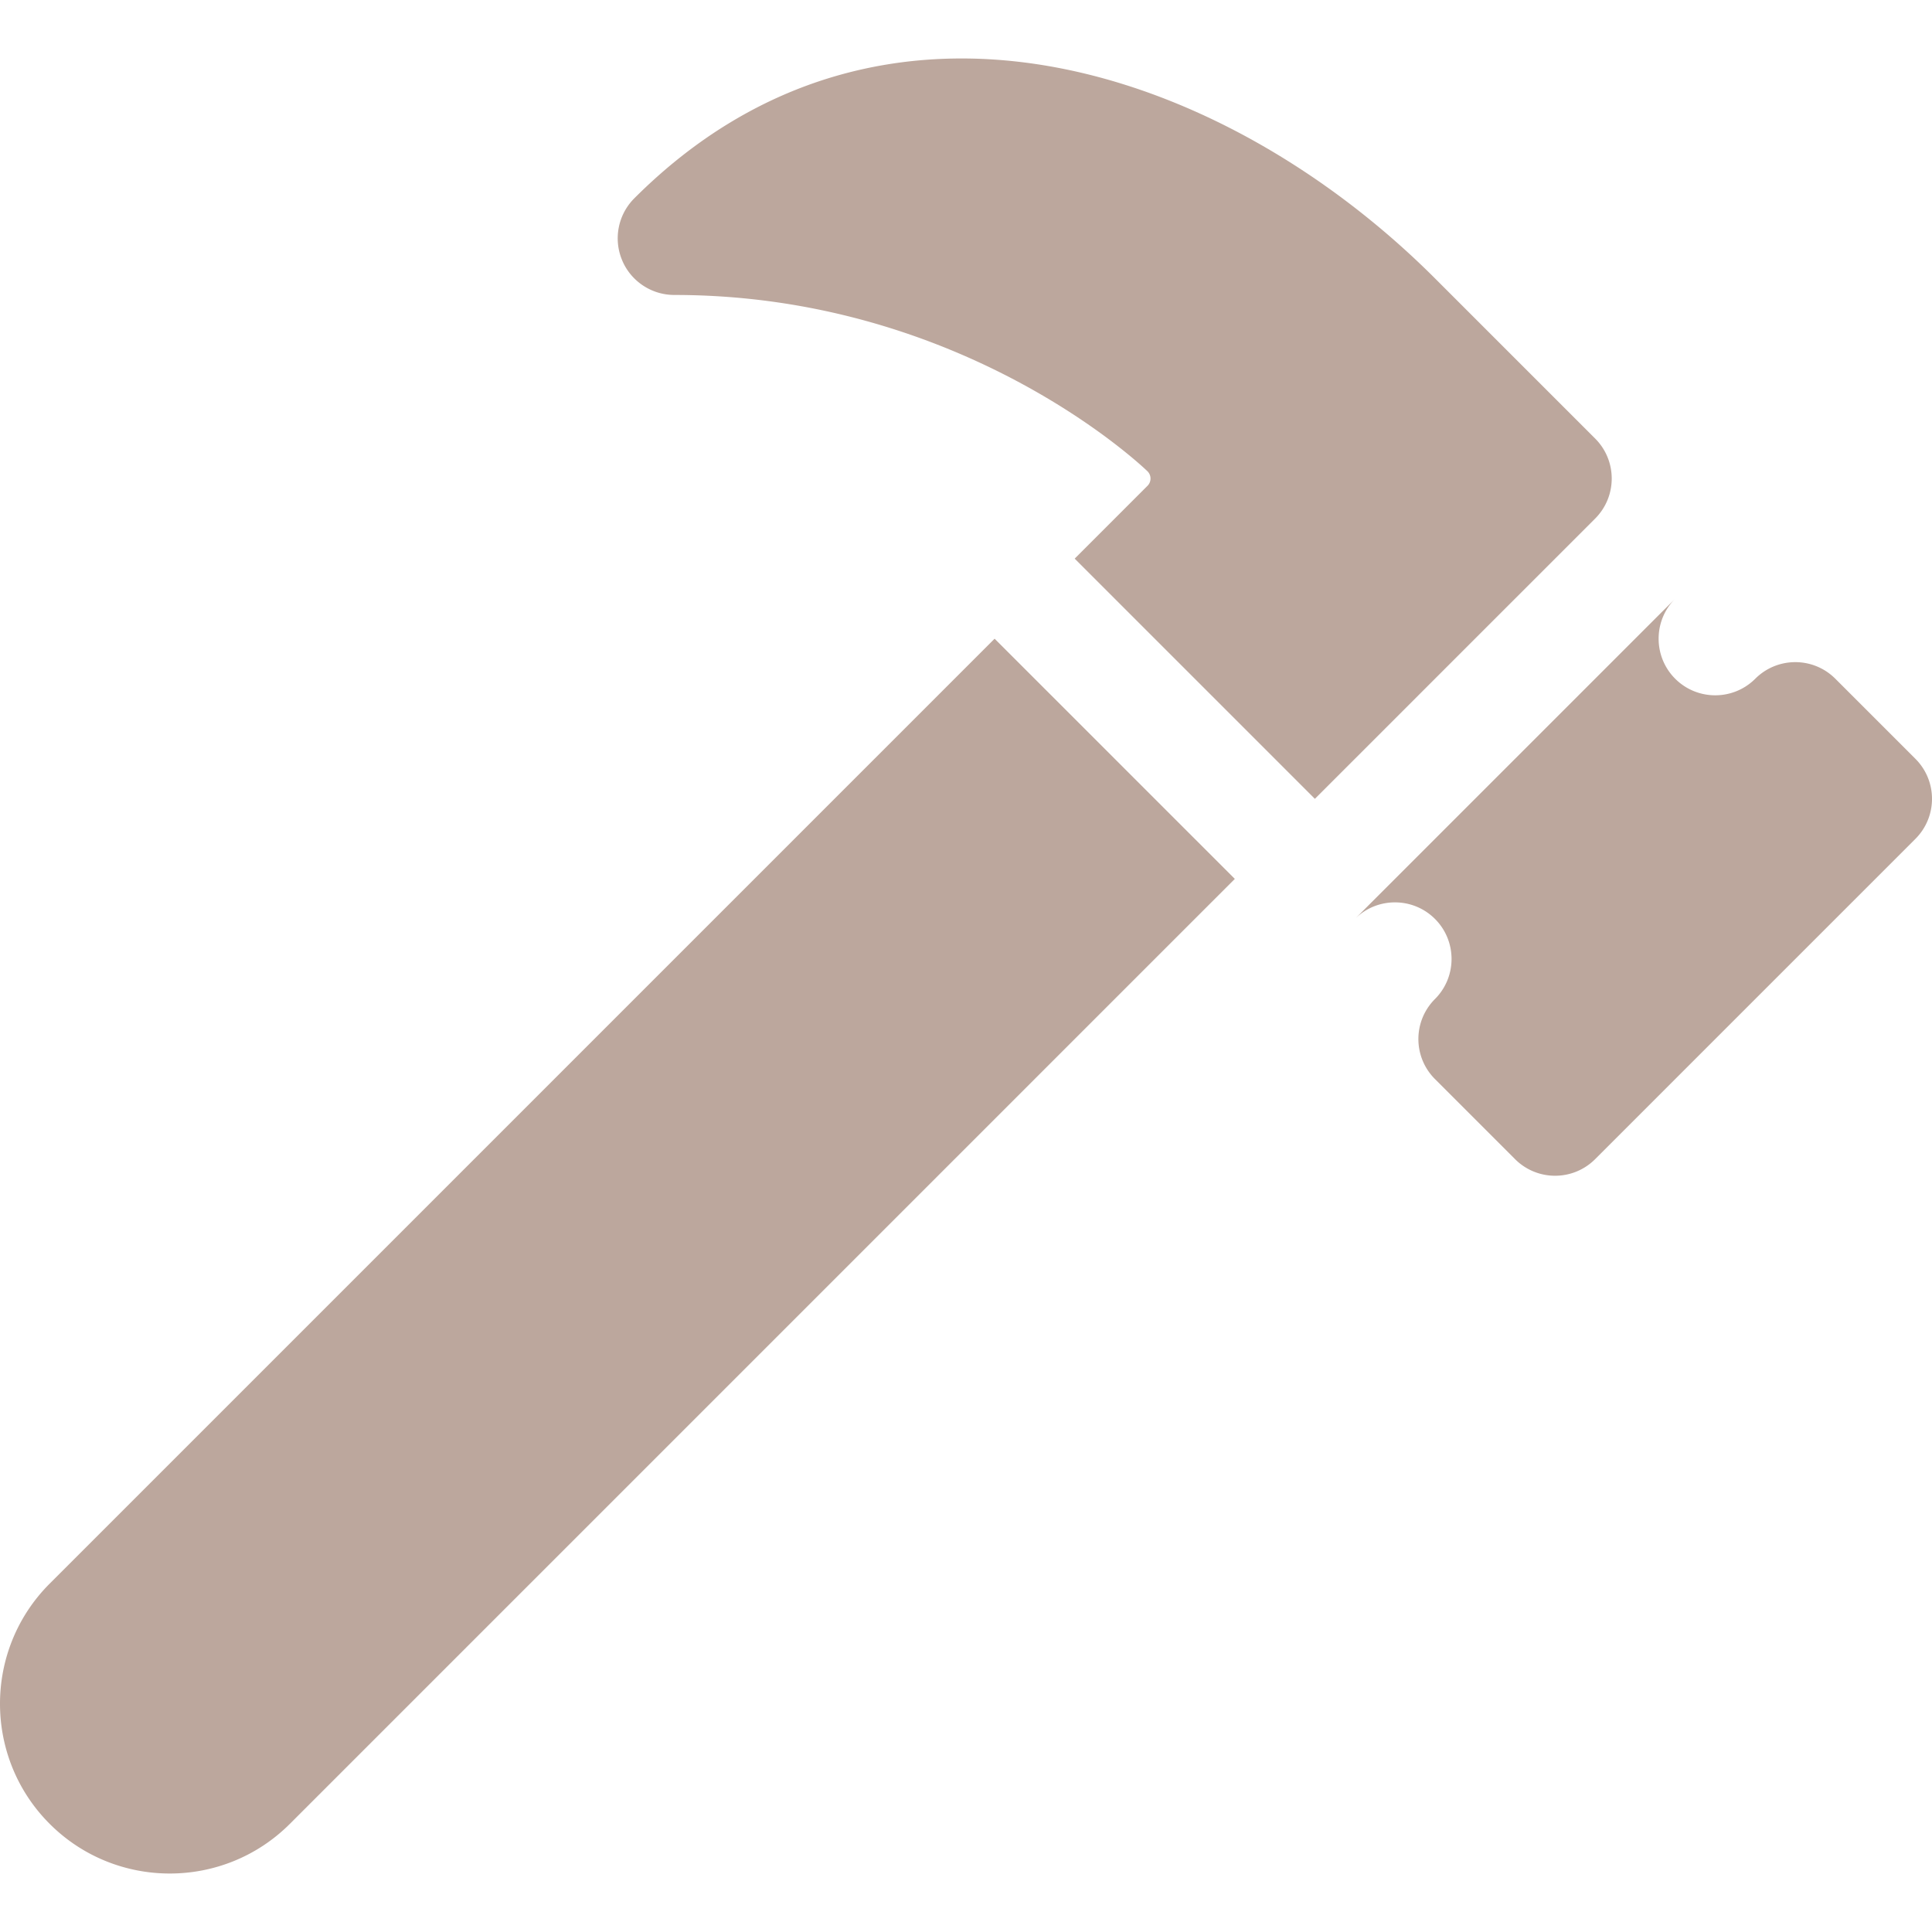 <svg xmlns="http://www.w3.org/2000/svg" version="1.1" xmlns:xlink="http://www.w3.org/1999/xlink" xmlns:svgjs="http://svgjs.com/svgjs" width="512" height="512" x="0" y="0" viewBox="0 0 511.86 511.86" style="enable-background:new 0 0 512 512" xml:space="preserve" class=""><g><path d="M486.249 179.822c-5.861-5.861-15.35-5.861-21.213 0-5.852 5.852-15.361 5.852-21.213 0s-5.852-15.361 0-21.213l-84.853 84.853c5.852-5.852 15.361-5.852 21.213 0s5.852 15.361 0 21.213c-5.863 5.863-5.863 15.352 0 21.215l21.213 21.213c5.863 5.863 15.352 5.863 21.215 0l84.853-84.853c5.861-5.863 5.861-15.352 0-21.213zM284.725 148.003l63.638 63.638 74.247-74.246c5.861-5.863 5.861-15.352 0-21.213l-42.427-42.427c-56.191-56.191-146.545-86.799-212.131-21.213a14.982 14.982 0 0 0-3.252 16.344c2.276 5.541 7.734 9.261 13.857 9.261 77.168 0 124.938 46.3 125.374 46.734a2.708 2.708 0 0 1 0 3.812zM13.159 483.206c17.547 17.547 46.093 17.547 63.64 0l250.352-250.352-63.64-63.638L13.159 419.568c-17.545 17.545-17.545 46.093 0 63.638z" fill="#bca79d" data-original="#000000" opacity="1"></path></g></svg>